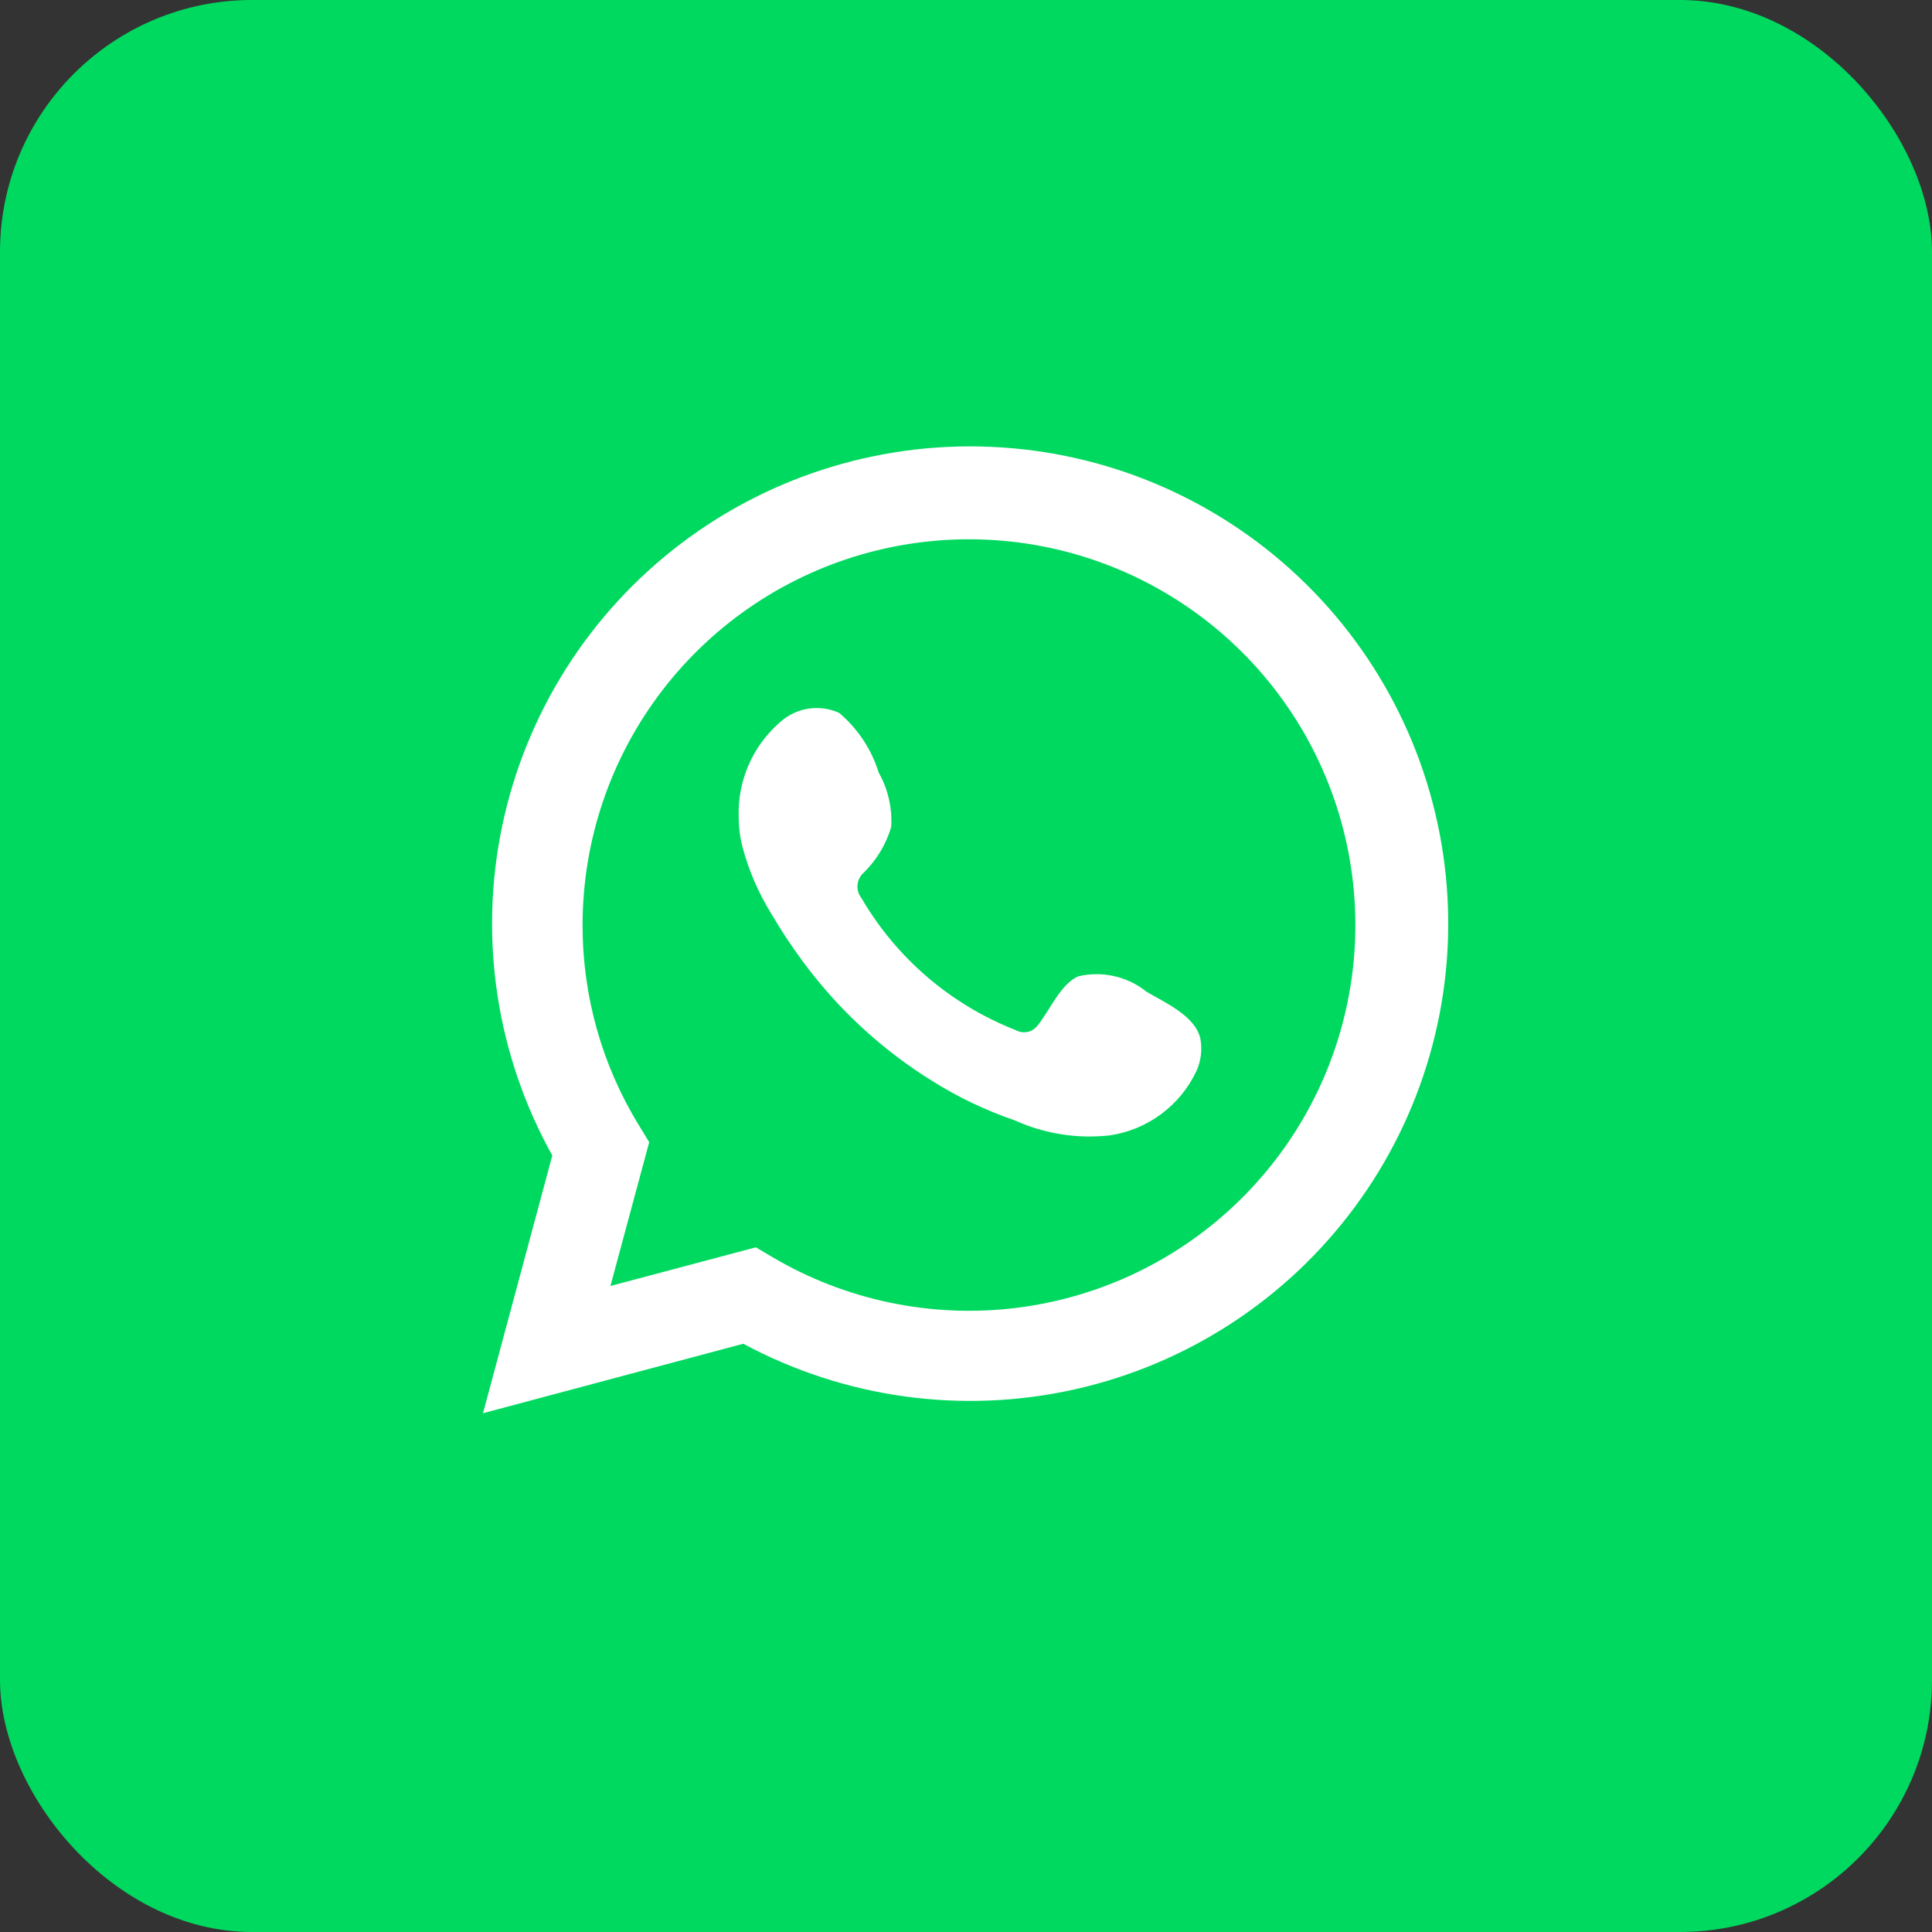 <?xml version="1.0" encoding="UTF-8"?> <svg xmlns="http://www.w3.org/2000/svg" width="46" height="46" viewBox="0 0 46 46" fill="none"><rect x="0" y="0" width="46" height="46" fill="#333333" stroke="none"/><rect width="46" height="46" rx="6" fill="#00D95F"></rect><path d="M11.5 33.648L13.15 27.512C11.819 25.122 11.396 22.333 11.959 19.657C12.522 16.98 14.033 14.597 16.214 12.942C18.395 11.288 21.101 10.475 23.834 10.652C26.568 10.828 29.146 11.983 31.095 13.904C33.045 15.826 34.235 18.384 34.447 21.111C34.66 23.837 33.88 26.549 32.251 28.747C30.623 30.946 28.255 32.485 25.581 33.082C22.908 33.678 20.109 33.292 17.698 31.994L11.5 33.648ZM17.997 29.698L18.38 29.925C20.127 30.959 22.166 31.387 24.182 31.142C26.197 30.897 28.075 29.994 29.522 28.572C30.97 27.151 31.905 25.291 32.184 23.284C32.462 21.276 32.067 19.233 31.061 17.472C30.054 15.712 28.493 14.333 26.62 13.551C24.747 12.769 22.667 12.628 20.705 13.149C18.743 13.67 17.009 14.825 15.773 16.433C14.537 18.041 13.868 20.011 13.871 22.038C13.87 23.719 14.335 25.367 15.216 26.799L15.457 27.195L14.534 30.619L17.997 29.698Z" fill="white"></path><path fill-rule="evenodd" clip-rule="evenodd" d="M27.3 23.614C27.076 23.433 26.813 23.306 26.531 23.242C26.25 23.178 25.957 23.179 25.676 23.245C25.254 23.42 24.981 24.081 24.708 24.412C24.651 24.491 24.566 24.547 24.47 24.569C24.375 24.59 24.274 24.576 24.189 24.529C22.642 23.924 21.346 22.816 20.511 21.383C20.44 21.294 20.406 21.18 20.417 21.066C20.428 20.953 20.483 20.848 20.57 20.773C20.874 20.473 21.098 20.1 21.219 19.69C21.247 19.238 21.143 18.788 20.921 18.393C20.749 17.839 20.422 17.347 19.979 16.973C19.75 16.87 19.496 16.835 19.248 16.873C19 16.911 18.769 17.02 18.582 17.187C18.256 17.467 17.998 17.816 17.826 18.209C17.654 18.602 17.573 19.028 17.588 19.457C17.589 19.697 17.619 19.937 17.679 20.17C17.829 20.73 18.061 21.266 18.367 21.759C18.588 22.137 18.829 22.503 19.088 22.855C19.933 24.012 20.994 24.995 22.213 25.748C22.825 26.131 23.479 26.442 24.163 26.676C24.872 26.997 25.656 27.12 26.43 27.032C26.871 26.966 27.289 26.792 27.647 26.526C28.005 26.26 28.292 25.911 28.483 25.508C28.595 25.265 28.629 24.993 28.58 24.73C28.463 24.192 27.742 23.874 27.3 23.614Z" fill="white"></path></svg> 